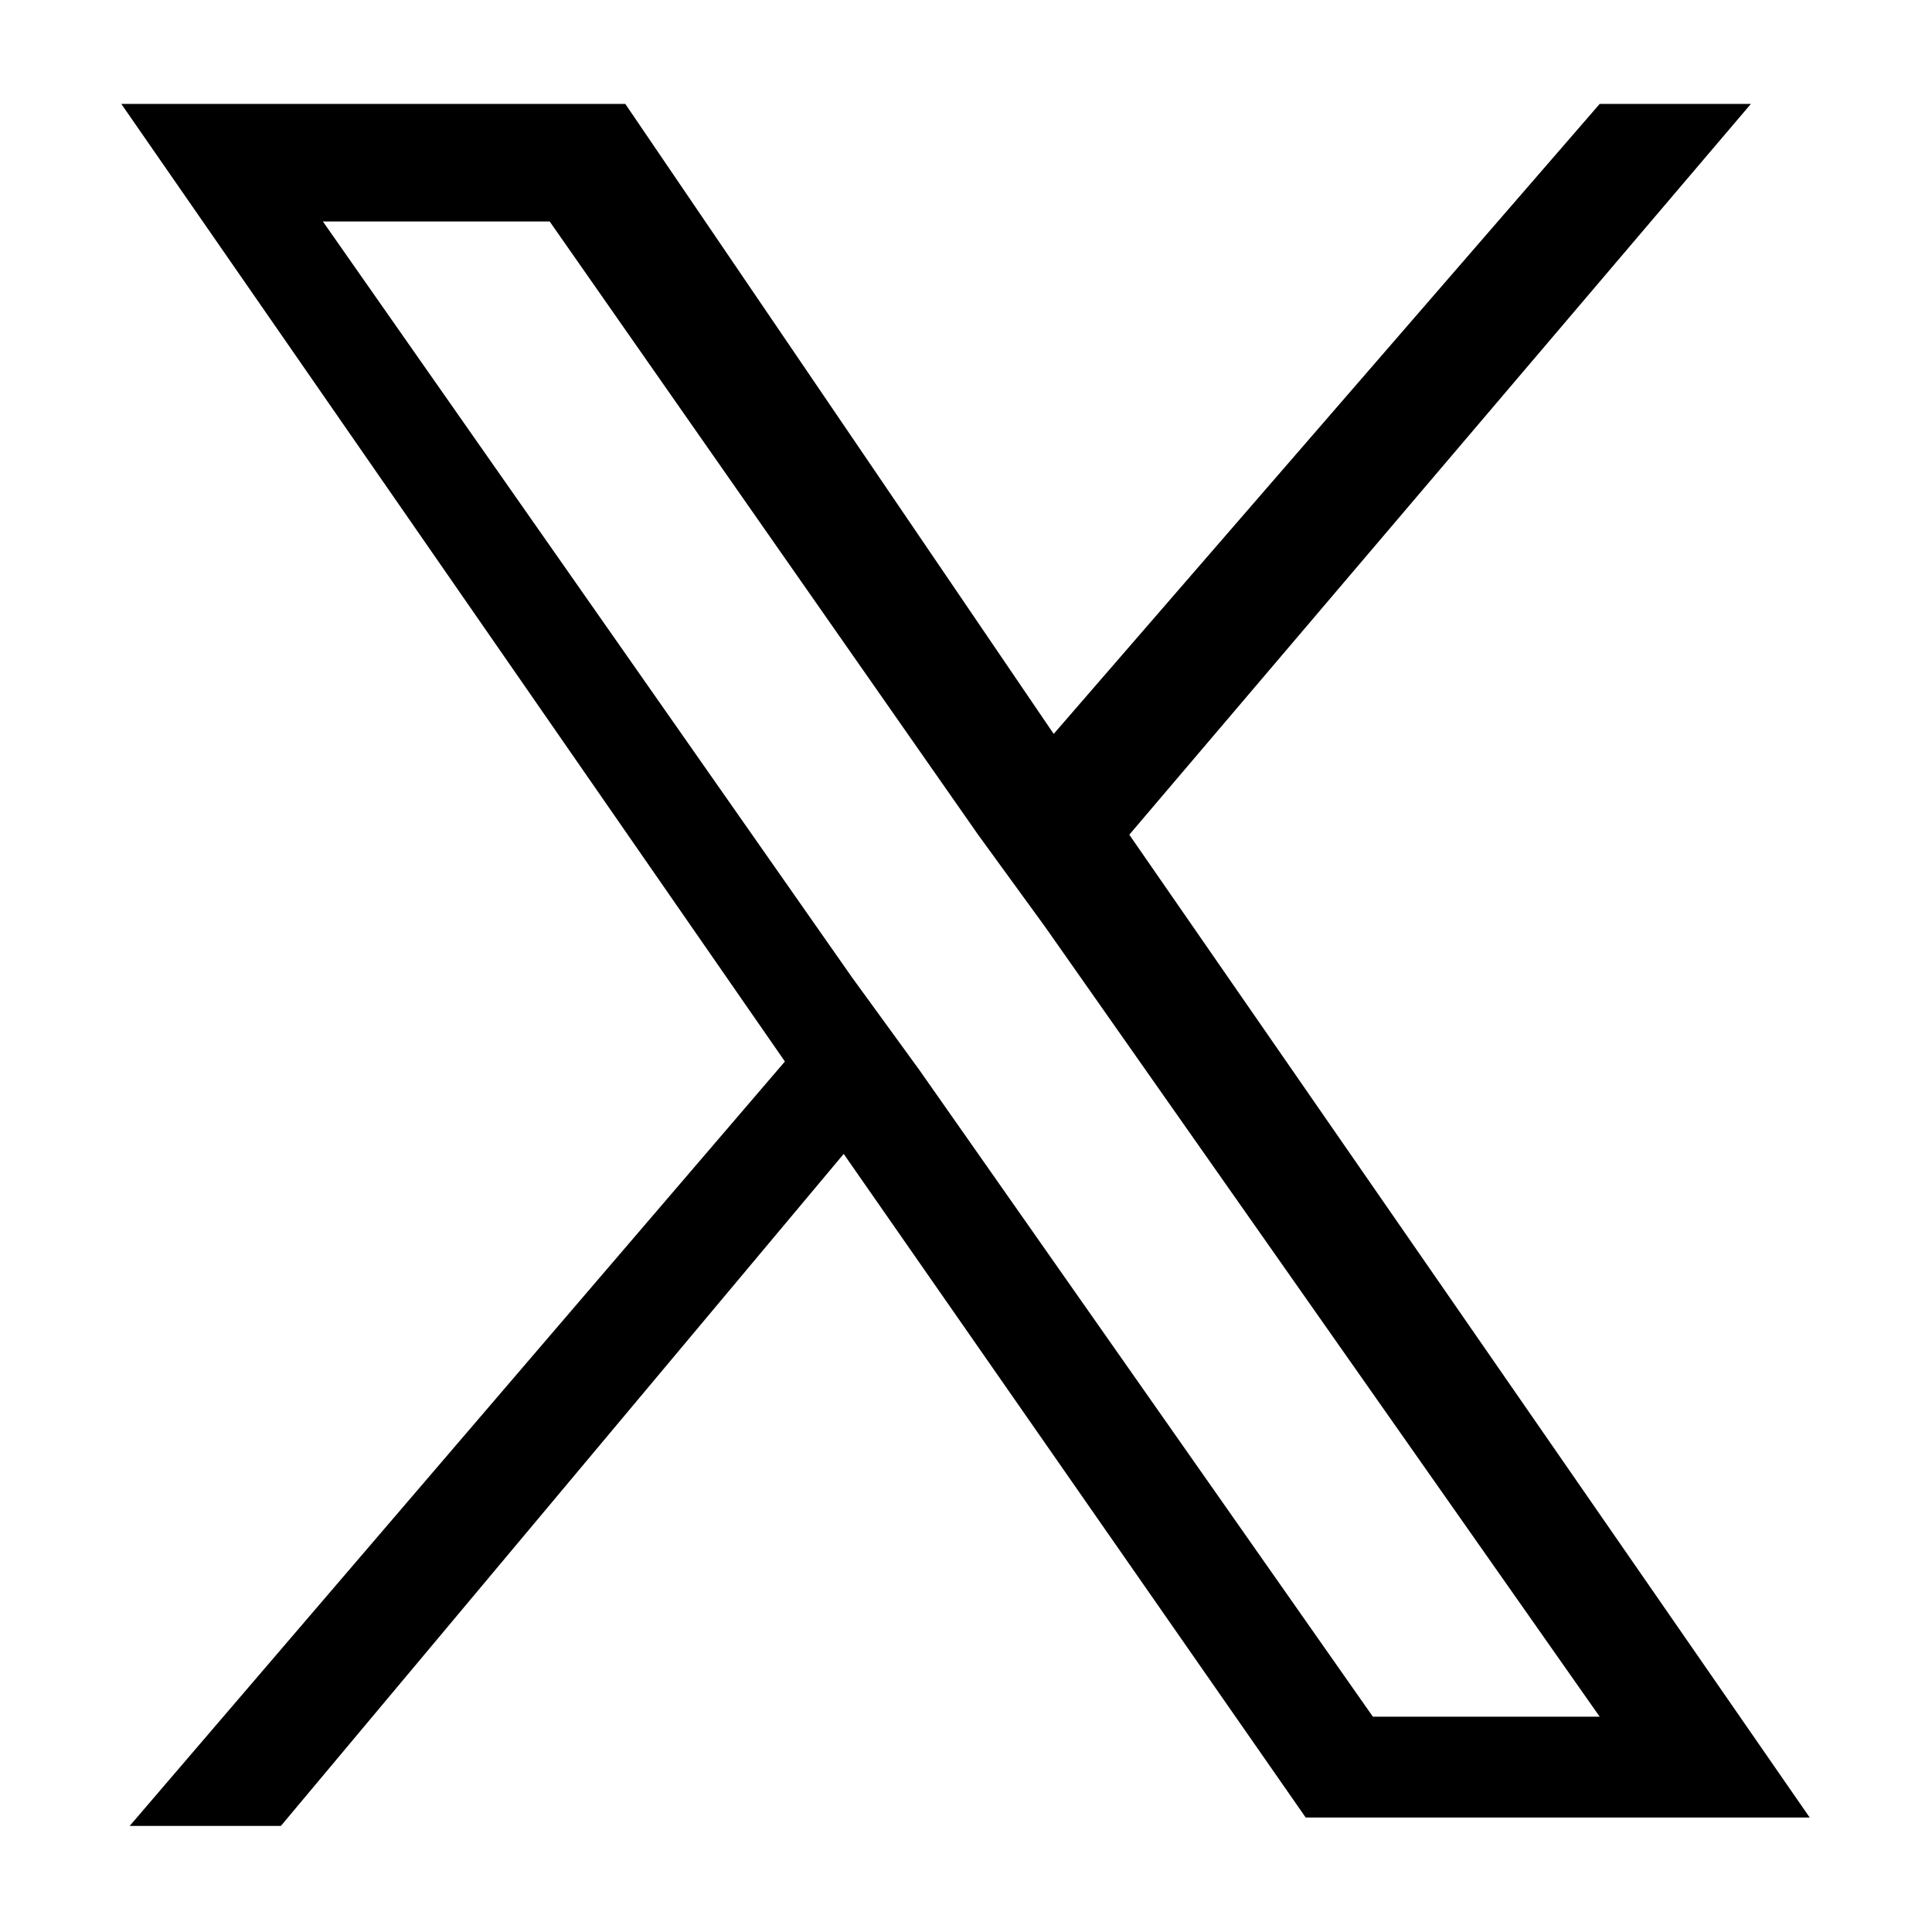 <?xml version="1.0" encoding="utf-8"?>
<!-- Generator: Adobe Illustrator 28.3.0, SVG Export Plug-In . SVG Version: 6.00 Build 0)  -->
<svg version="1.1" id="レイヤー_1" xmlns="http://www.w3.org/2000/svg" xmlns:xlink="http://www.w3.org/1999/xlink" x="0px"
	 y="0px" viewBox="0 0 23 23" style="enable-background:new 0 0 23 23;" xml:space="preserve">
<g id="Logo_1_" transform="translate(0.044 3.737)">
	<path id="パス_38862" d="M10.9,9L10.9,9l-0.8-1.1l-6.3-9h2.7l5.1,7.3l0.8,1.1l6.6,9.4h-2.7L10.9,9z M19-2.5L12.5,5L7.4-2.5h-6
		L9.3,8.9L1.5,18h1.8l6.7-8l5.5,7.9h6L13.4,6.2l0,0l7.4-8.7H19z"/>
</g>
</svg>
